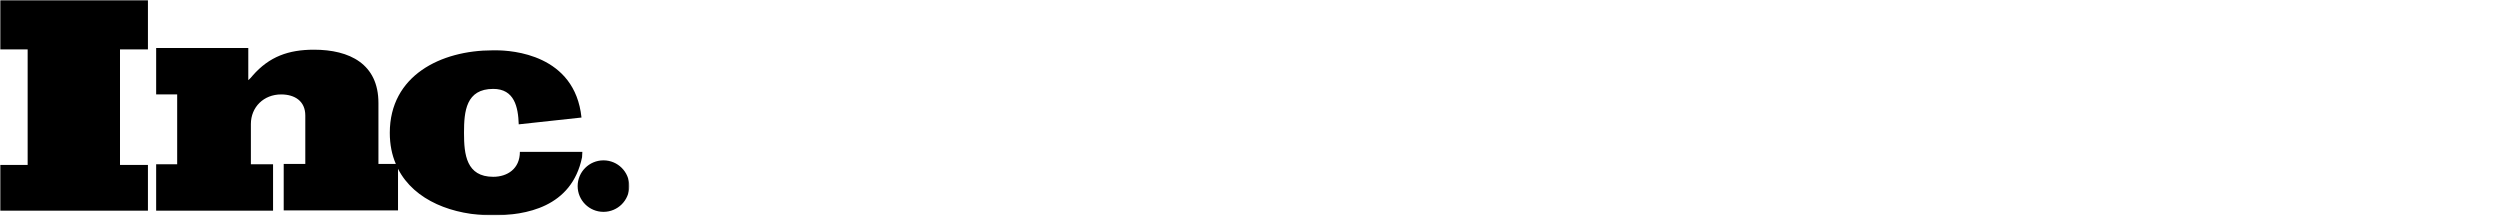 <?xml version="1.0" encoding="UTF-8"?> <svg xmlns="http://www.w3.org/2000/svg" width="870" height="75" viewBox="0 0 870 75" fill="none"><g clip-path="url(#clip0_5915_152)"><mask id="mask0_5915_152" style="mask-type:luminance" maskUnits="userSpaceOnUse" x="0" y="0" width="219" height="75"><path d="M219 0H0V75H219V0Z" fill="white"></path></mask><g mask="url(#mask0_5915_152)"><path d="M137.753 57.056C136.38 53.899 135.649 50.291 135.649 46.231C135.649 26.297 153.399 17.515 171.447 17.515H172.643C178.128 17.515 200.064 18.896 202.358 40.902L180.52 43.27C180.321 37.25 179.025 30.936 171.646 30.936C162.173 30.936 161.475 38.731 161.475 46.132V46.33C161.475 53.73 162.273 61.526 171.646 61.526C176.532 61.526 180.919 58.763 180.919 52.842H202.657L202.557 54.717C198.968 72.184 182.914 74.947 171.447 74.947C157.776 74.947 144.2 69.909 138.509 58.745V73.219H98.73V57.056H106.245V40.2C106.245 35.143 102.538 32.862 97.828 32.862C91.816 32.862 87.307 37.225 87.307 43.175V57.155H95.023V73.317H54.341V57.155H61.656V32.862H54.342V16.7H86.405V27.904C87.007 27.409 87.507 26.814 87.909 26.318C93.72 19.675 100.433 17.295 109.251 17.295C121.676 17.295 131.696 22.253 131.696 35.837V57.155V57.056H137.753ZM0 17.199V0H51.481V17.199H41.76V57.395H51.481V73.317H0V57.395H9.621V17.199L0 17.199ZM210.011 73.724C205.047 73.724 201.023 69.712 201.023 64.763C201.023 59.814 205.047 55.802 210.011 55.802C214.975 55.802 219 59.814 219 64.764C219 69.713 214.975 73.724 210.011 73.724Z" fill="black"></path></g></g><defs><clipPath id="clip0_5915_152"><rect width="870" height="75" fill="white"></rect></clipPath></defs></svg> 
